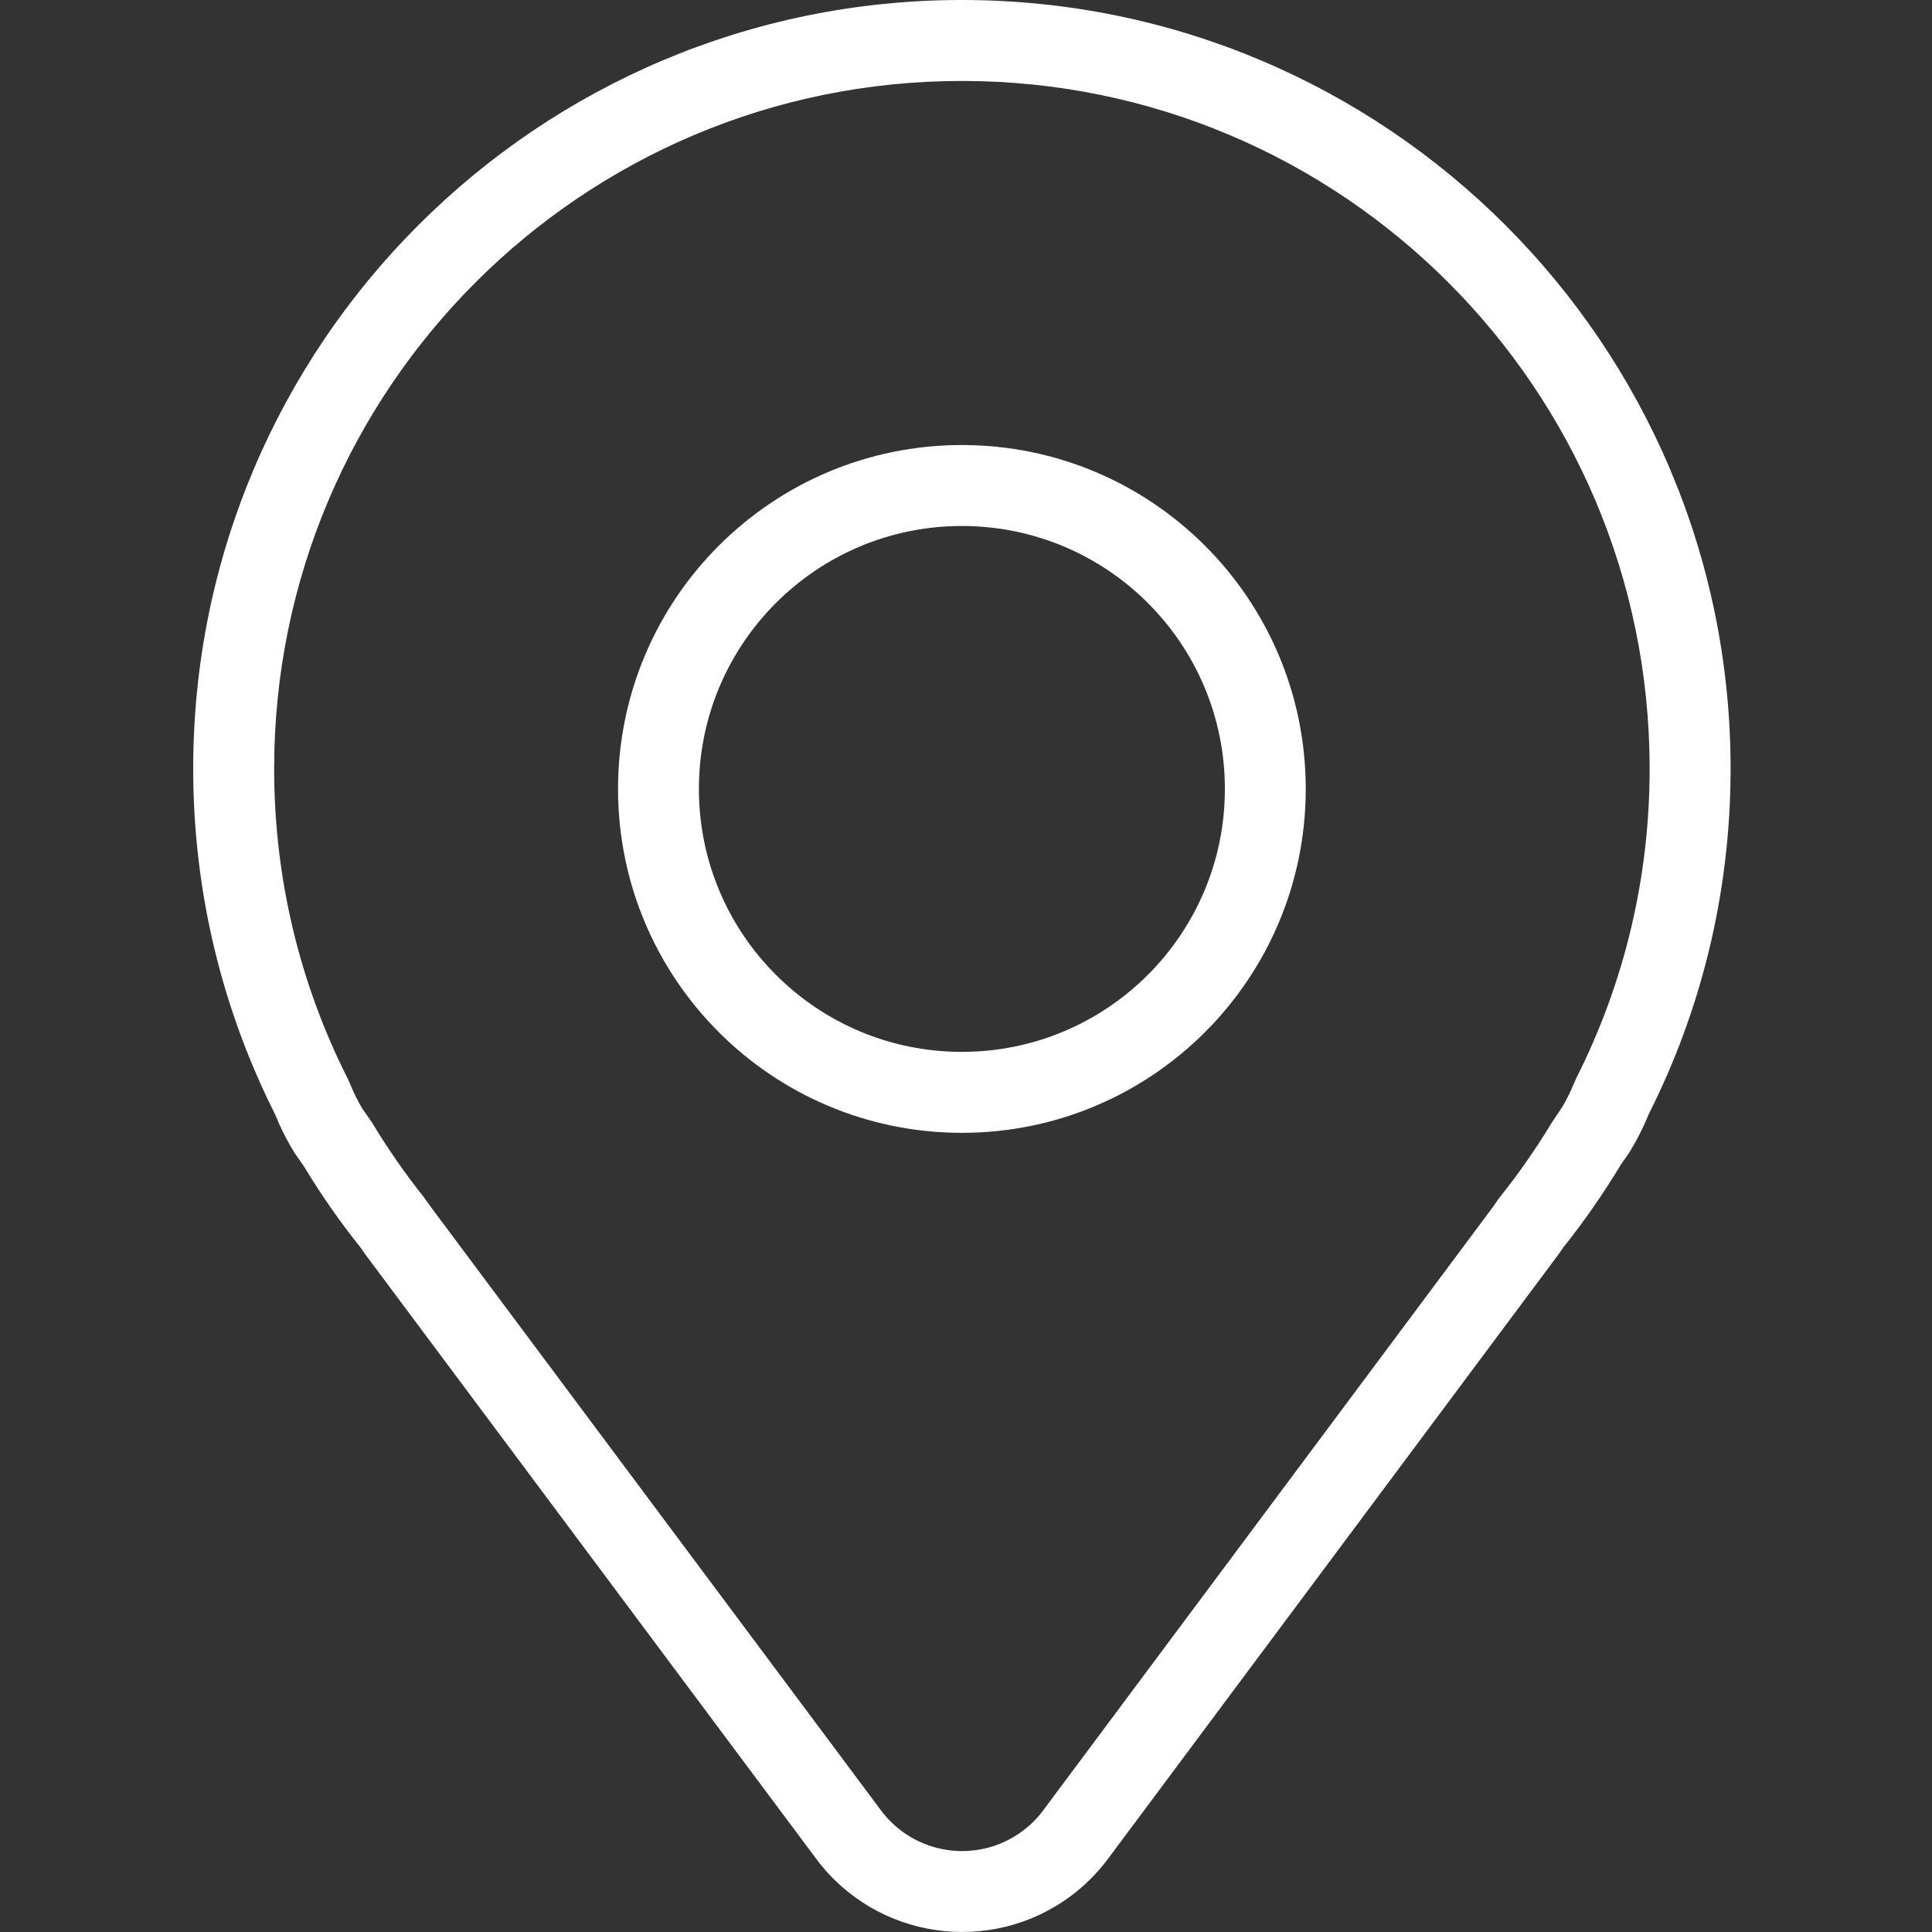 <svg width="20" height="20" viewBox="0 0 20 20" fill="none" xmlns="http://www.w3.org/2000/svg">
<rect x="0" y="0" width="20" height="20" fill="#333333" stroke="none"/>
<g clip-path="url(#clip0)">
<path fill-rule="evenodd" clip-rule="evenodd" d="M10.586 18.954C10.122 19.3 9.466 19.205 9.12 18.741L4.459 12.493L4.386 12.391C4.195 12.151 4.019 11.899 3.846 11.613L3.753 11.48C3.704 11.398 3.661 11.312 3.625 11.223L3.596 11.159C3.1 10.175 2.838 9.086 2.838 7.957C2.838 4.025 6.025 0.838 9.957 0.838C13.89 0.838 17.077 4.025 17.077 7.957C17.077 9.086 16.815 10.176 16.318 11.16L16.29 11.223C16.254 11.311 16.211 11.397 16.16 11.479L16.061 11.626C15.9 11.893 15.722 12.148 15.511 12.413L15.455 12.494L10.799 18.741C10.739 18.822 10.667 18.894 10.586 18.954ZM3.052 11.939L3.143 12.069C3.321 12.364 3.518 12.646 3.731 12.913L3.78 12.983L8.449 19.242C9.071 20.076 10.252 20.248 11.087 19.626C11.233 19.517 11.362 19.387 11.471 19.241L16.135 12.983L16.183 12.914C16.399 12.643 16.598 12.357 16.778 12.058L16.861 11.939C16.942 11.809 17.01 11.675 17.066 11.537C17.609 10.461 17.915 9.245 17.915 7.957C17.915 3.563 14.352 0 9.957 0C5.563 0 2 3.563 2 7.957C2 9.245 2.306 10.46 2.848 11.536C2.904 11.675 2.972 11.81 3.052 11.939ZM12.68 8.167C12.68 9.67 11.461 10.889 9.957 10.889C8.454 10.889 7.235 9.67 7.235 8.167C7.235 6.663 8.454 5.445 9.957 5.445C11.461 5.445 12.68 6.663 12.68 8.167ZM6.398 8.167C6.398 10.133 7.991 11.727 9.957 11.727C11.924 11.727 13.517 10.133 13.517 8.167C13.517 6.201 11.924 4.607 9.957 4.607C7.991 4.607 6.398 6.201 6.398 8.167Z" fill="white"/>
</g>
<defs>
<clipPath id="clip0">
<rect width="20" height="20" fill="white"/>
</clipPath>
</defs>
</svg>

